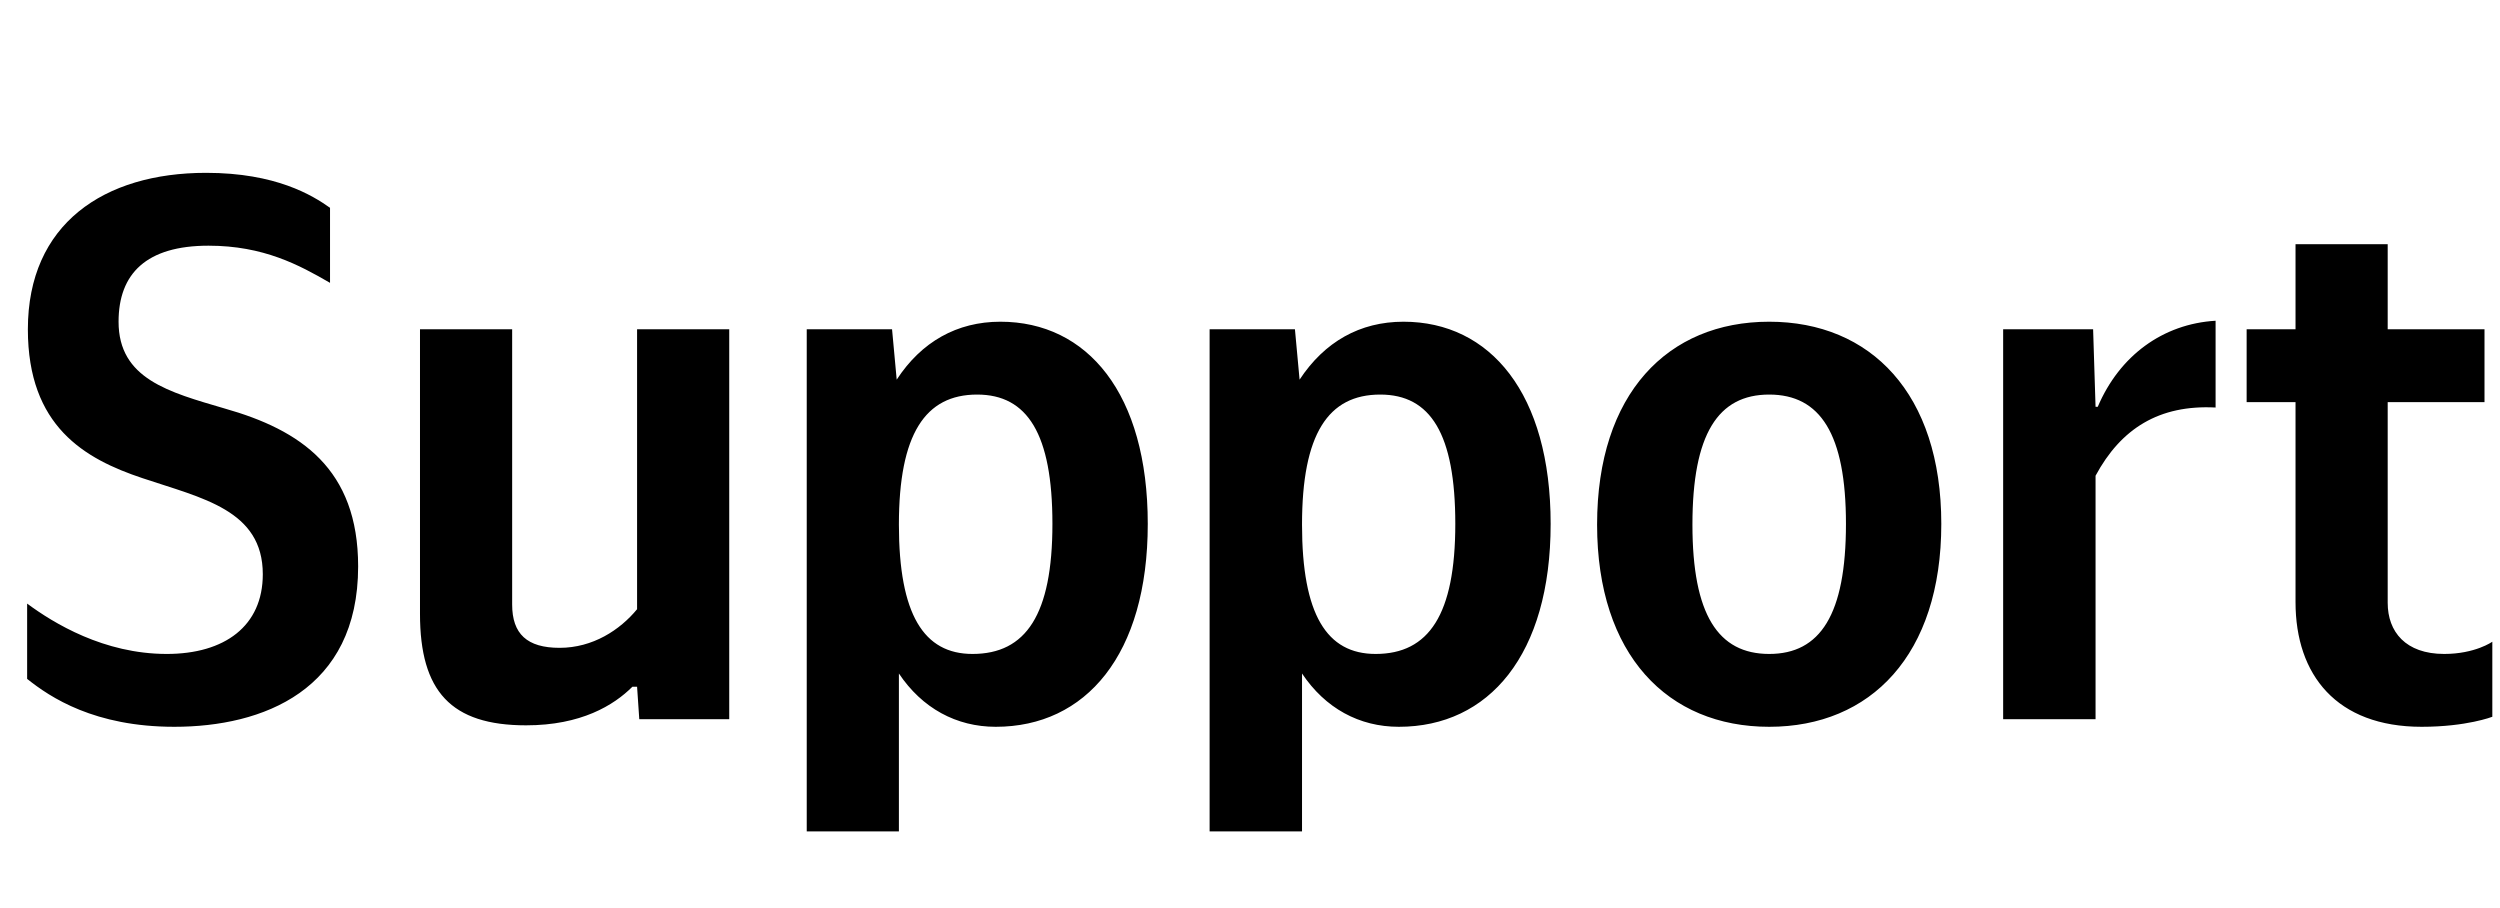 <svg xmlns="http://www.w3.org/2000/svg" xmlns:xlink="http://www.w3.org/1999/xlink" width="102.264" height="37.152"><path fill="#000" d="M7.13 29.73C10.75 29.73 14.65 28.24 14.65 23.17C14.65 19.18 12.30 17.59 9.19 16.71C6.91 16.04 4.85 15.50 4.85 13.16C4.85 11.19 5.99 10.05 8.53 10.05C10.78 10.05 12.24 10.84 13.50 11.57L13.50 8.50C12.78 7.99 11.29 7.07 8.43 7.07C4.25 7.07 1.14 9.16 1.14 13.47C1.14 17.44 3.46 18.77 5.83 19.56C8.27 20.38 10.75 20.86 10.75 23.49C10.75 25.61 9.19 26.75 6.82 26.75C4.25 26.75 2.19 25.49 1.11 24.69L1.11 27.77C2.06 28.53 3.87 29.73 7.13 29.73ZM26.06 24.92C25.36 25.77 24.25 26.50 22.89 26.50C21.56 26.50 20.95 25.93 20.95 24.73L20.95 13.47L17.18 13.47L17.18 25.11C17.18 28.28 18.45 29.67 21.52 29.67C23.77 29.67 25.11 28.85 25.87 28.09L26.06 28.09L26.15 29.42L29.83 29.42L29.83 13.47L26.06 13.47ZM36.49 13.47L33.00 13.47L33.00 34.01L36.77 34.01L36.77 27.55C37.72 28.97 39.12 29.73 40.73 29.73C44.41 29.73 46.95 26.79 46.95 21.43C46.95 16.10 44.48 13.16 40.92 13.16C39.15 13.16 37.69 13.98 36.68 15.53ZM39.78 26.75C37.79 26.75 36.77 25.14 36.77 21.46C36.77 17.75 37.85 16.14 39.97 16.14C42.03 16.14 43.05 17.75 43.05 21.43C43.05 25.14 41.97 26.75 39.78 26.75ZM52.97 13.47L49.48 13.47L49.48 34.01L53.26 34.01L53.26 27.55C54.21 28.97 55.60 29.73 57.22 29.73C60.90 29.73 63.43 26.79 63.43 21.43C63.43 16.10 60.96 13.16 57.41 13.16C55.63 13.16 54.18 13.98 53.16 15.53ZM56.27 26.75C54.27 26.75 53.26 25.14 53.26 21.46C53.26 17.75 54.33 16.14 56.46 16.14C58.52 16.14 59.53 17.75 59.53 21.43C59.53 25.14 58.45 26.75 56.27 26.75ZM72.37 13.16C68.22 13.16 65.33 16.10 65.33 21.46C65.33 26.79 68.22 29.73 72.37 29.73C76.52 29.73 79.41 26.79 79.41 21.43C79.41 16.10 76.52 13.16 72.37 13.16ZM72.37 26.75C70.28 26.75 69.23 25.14 69.23 21.46C69.23 17.75 70.28 16.14 72.37 16.14C74.46 16.14 75.51 17.75 75.51 21.43C75.51 25.14 74.46 26.75 72.37 26.75ZM85.72 19.46C86.76 17.53 88.32 16.55 90.63 16.67L90.63 13.12C88.47 13.25 86.70 14.55 85.81 16.64L85.72 16.64L85.62 13.47L81.94 13.47L81.94 29.42L85.72 29.42ZM91.90 13.47L91.90 16.45L93.90 16.45L93.90 24.63C93.90 27.61 95.58 29.73 99.06 29.73C100.90 29.73 101.95 29.32 101.95 29.32L101.95 26.25C101.95 26.25 101.25 26.75 99.98 26.75C98.40 26.75 97.67 25.84 97.67 24.66L97.67 16.45L101.63 16.45L101.63 13.47L97.67 13.47L97.67 9.99L93.90 9.99L93.90 13.47Z"/></svg>